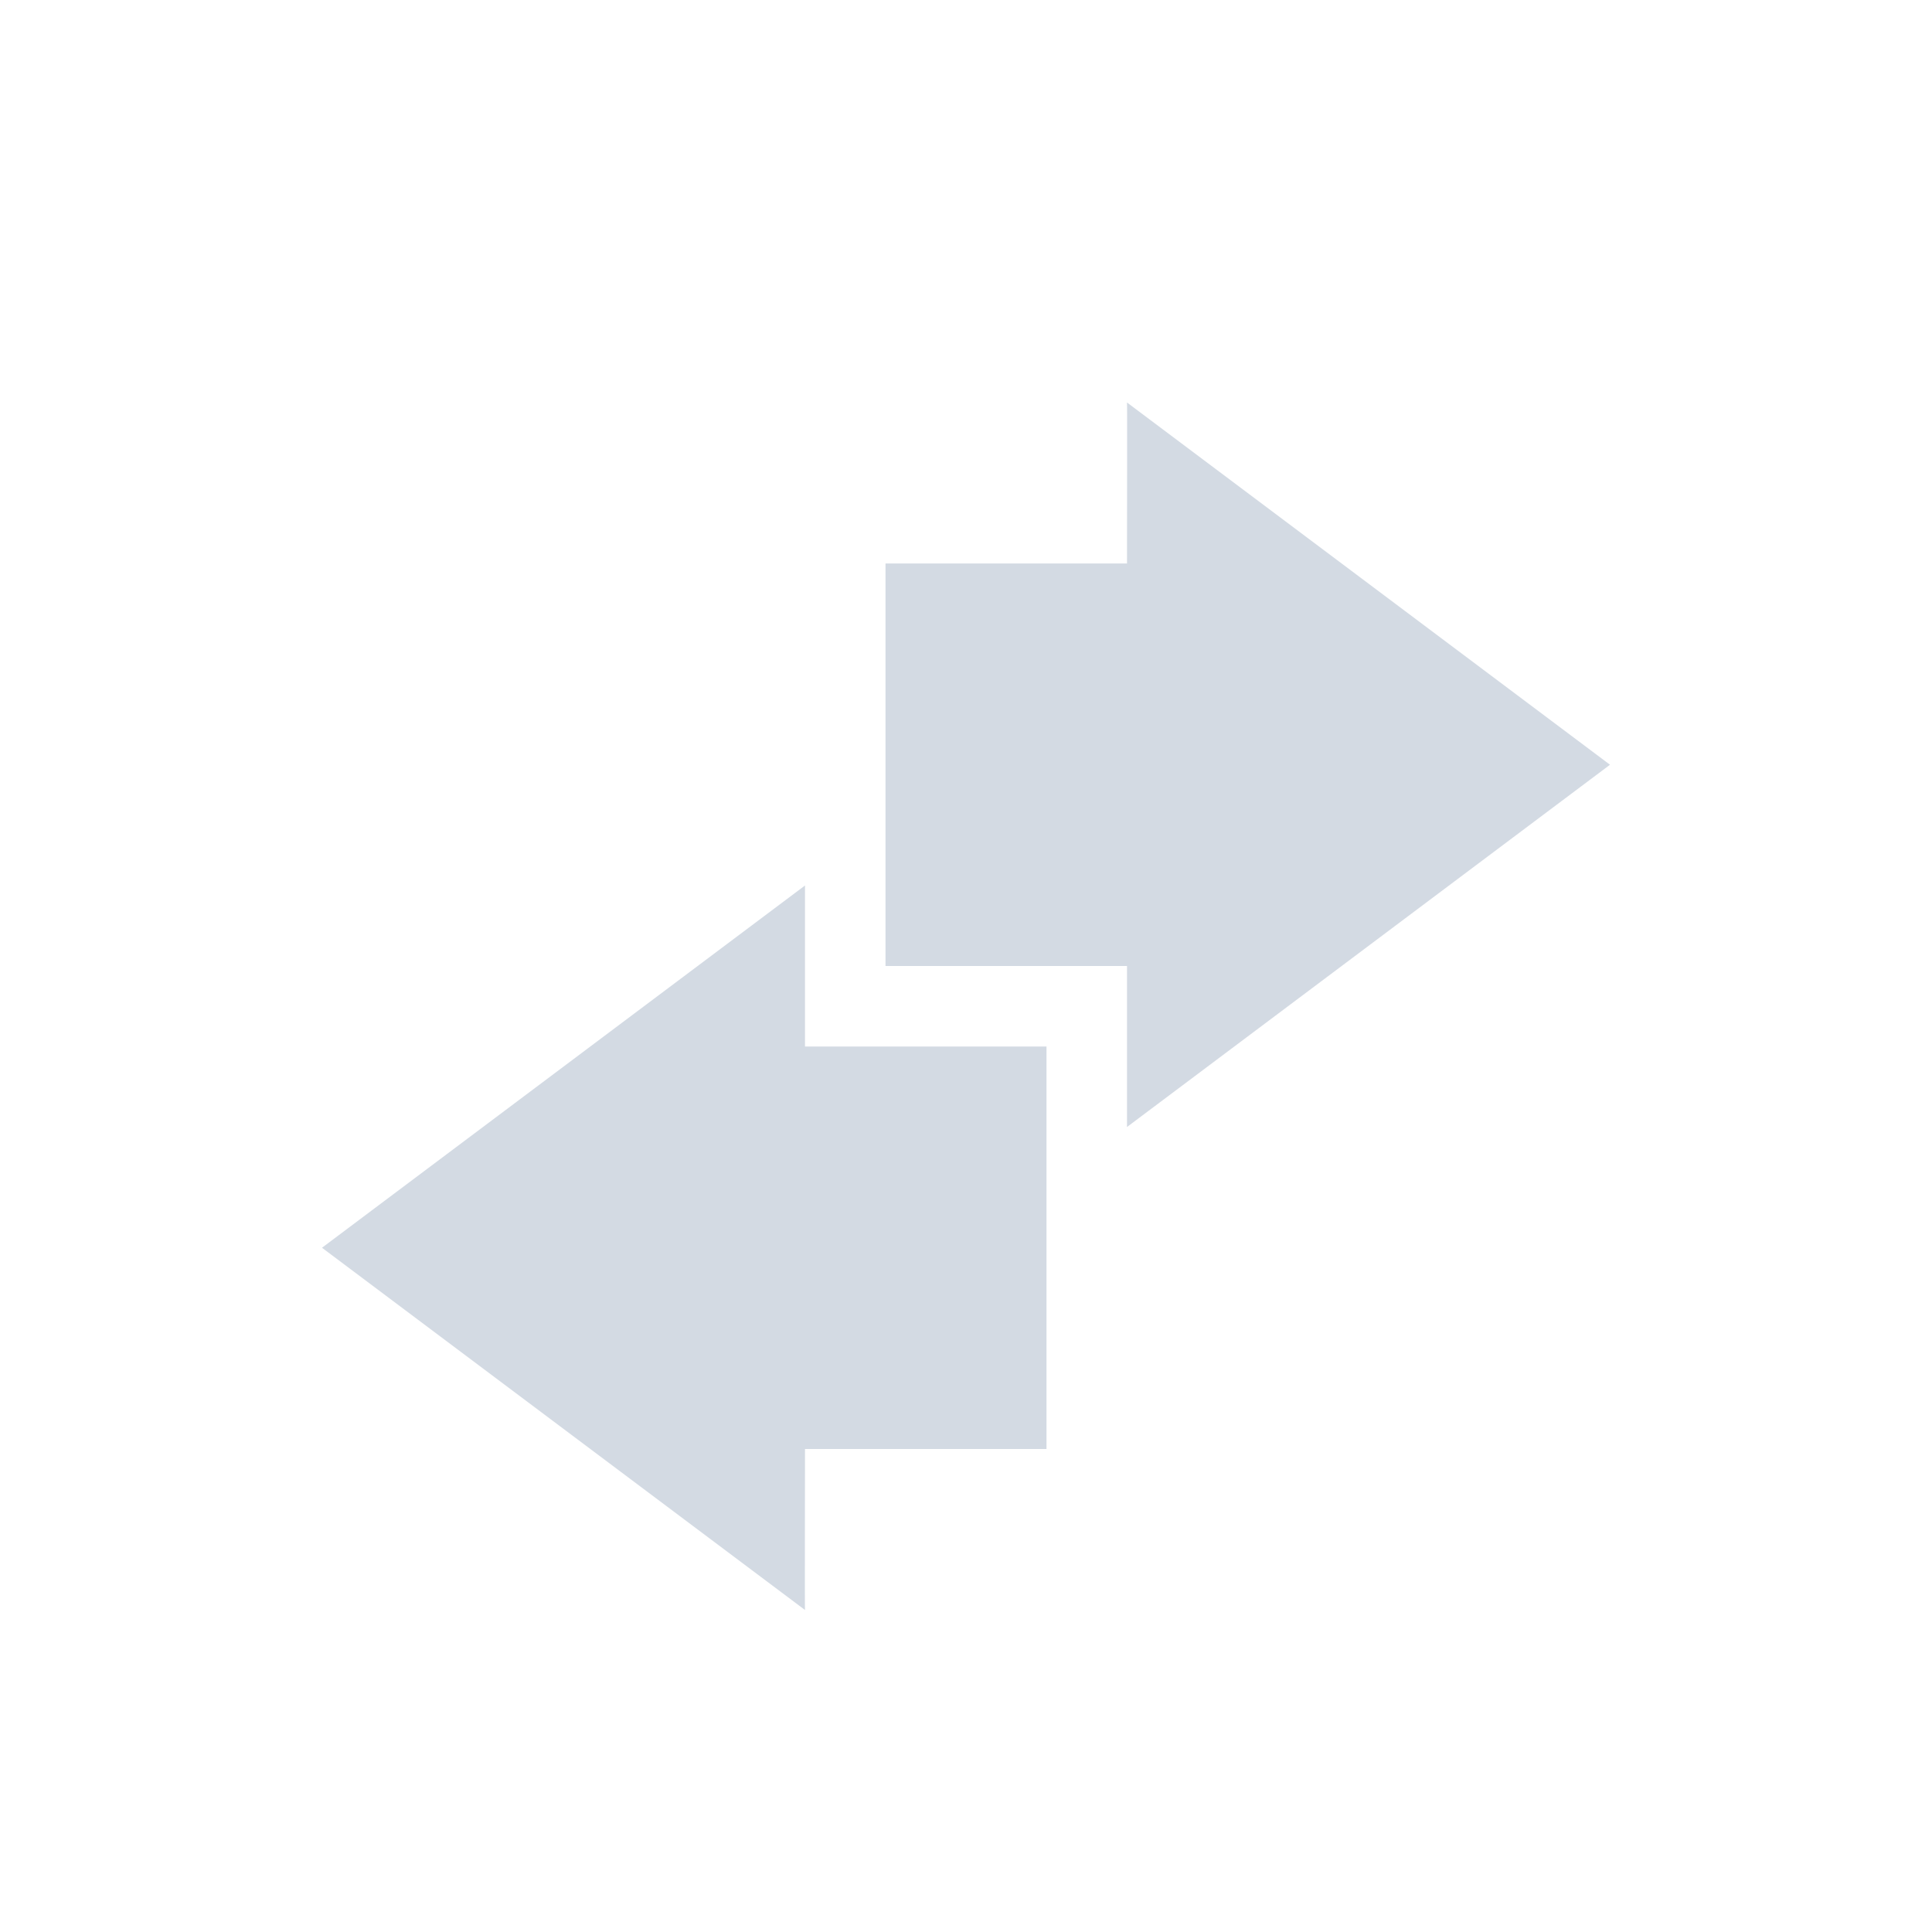 <svg xmlns="http://www.w3.org/2000/svg" width="24" height="24"><defs><style id="current-color-scheme" type="text/css">.ColorScheme-Text{color:#d3dae3}</style></defs><path class="ColorScheme-Text" d="M10 11l-6 4.5 6 4.5c-.004-.003 0-1.333 0-2h3v-5h-3z" fill="currentColor"/><path class="ColorScheme-Text" d="M14 14l6-4.5L14 5c.004.003 0 1.333 0 2h-3v5h3z" fill="currentColor"/></svg>